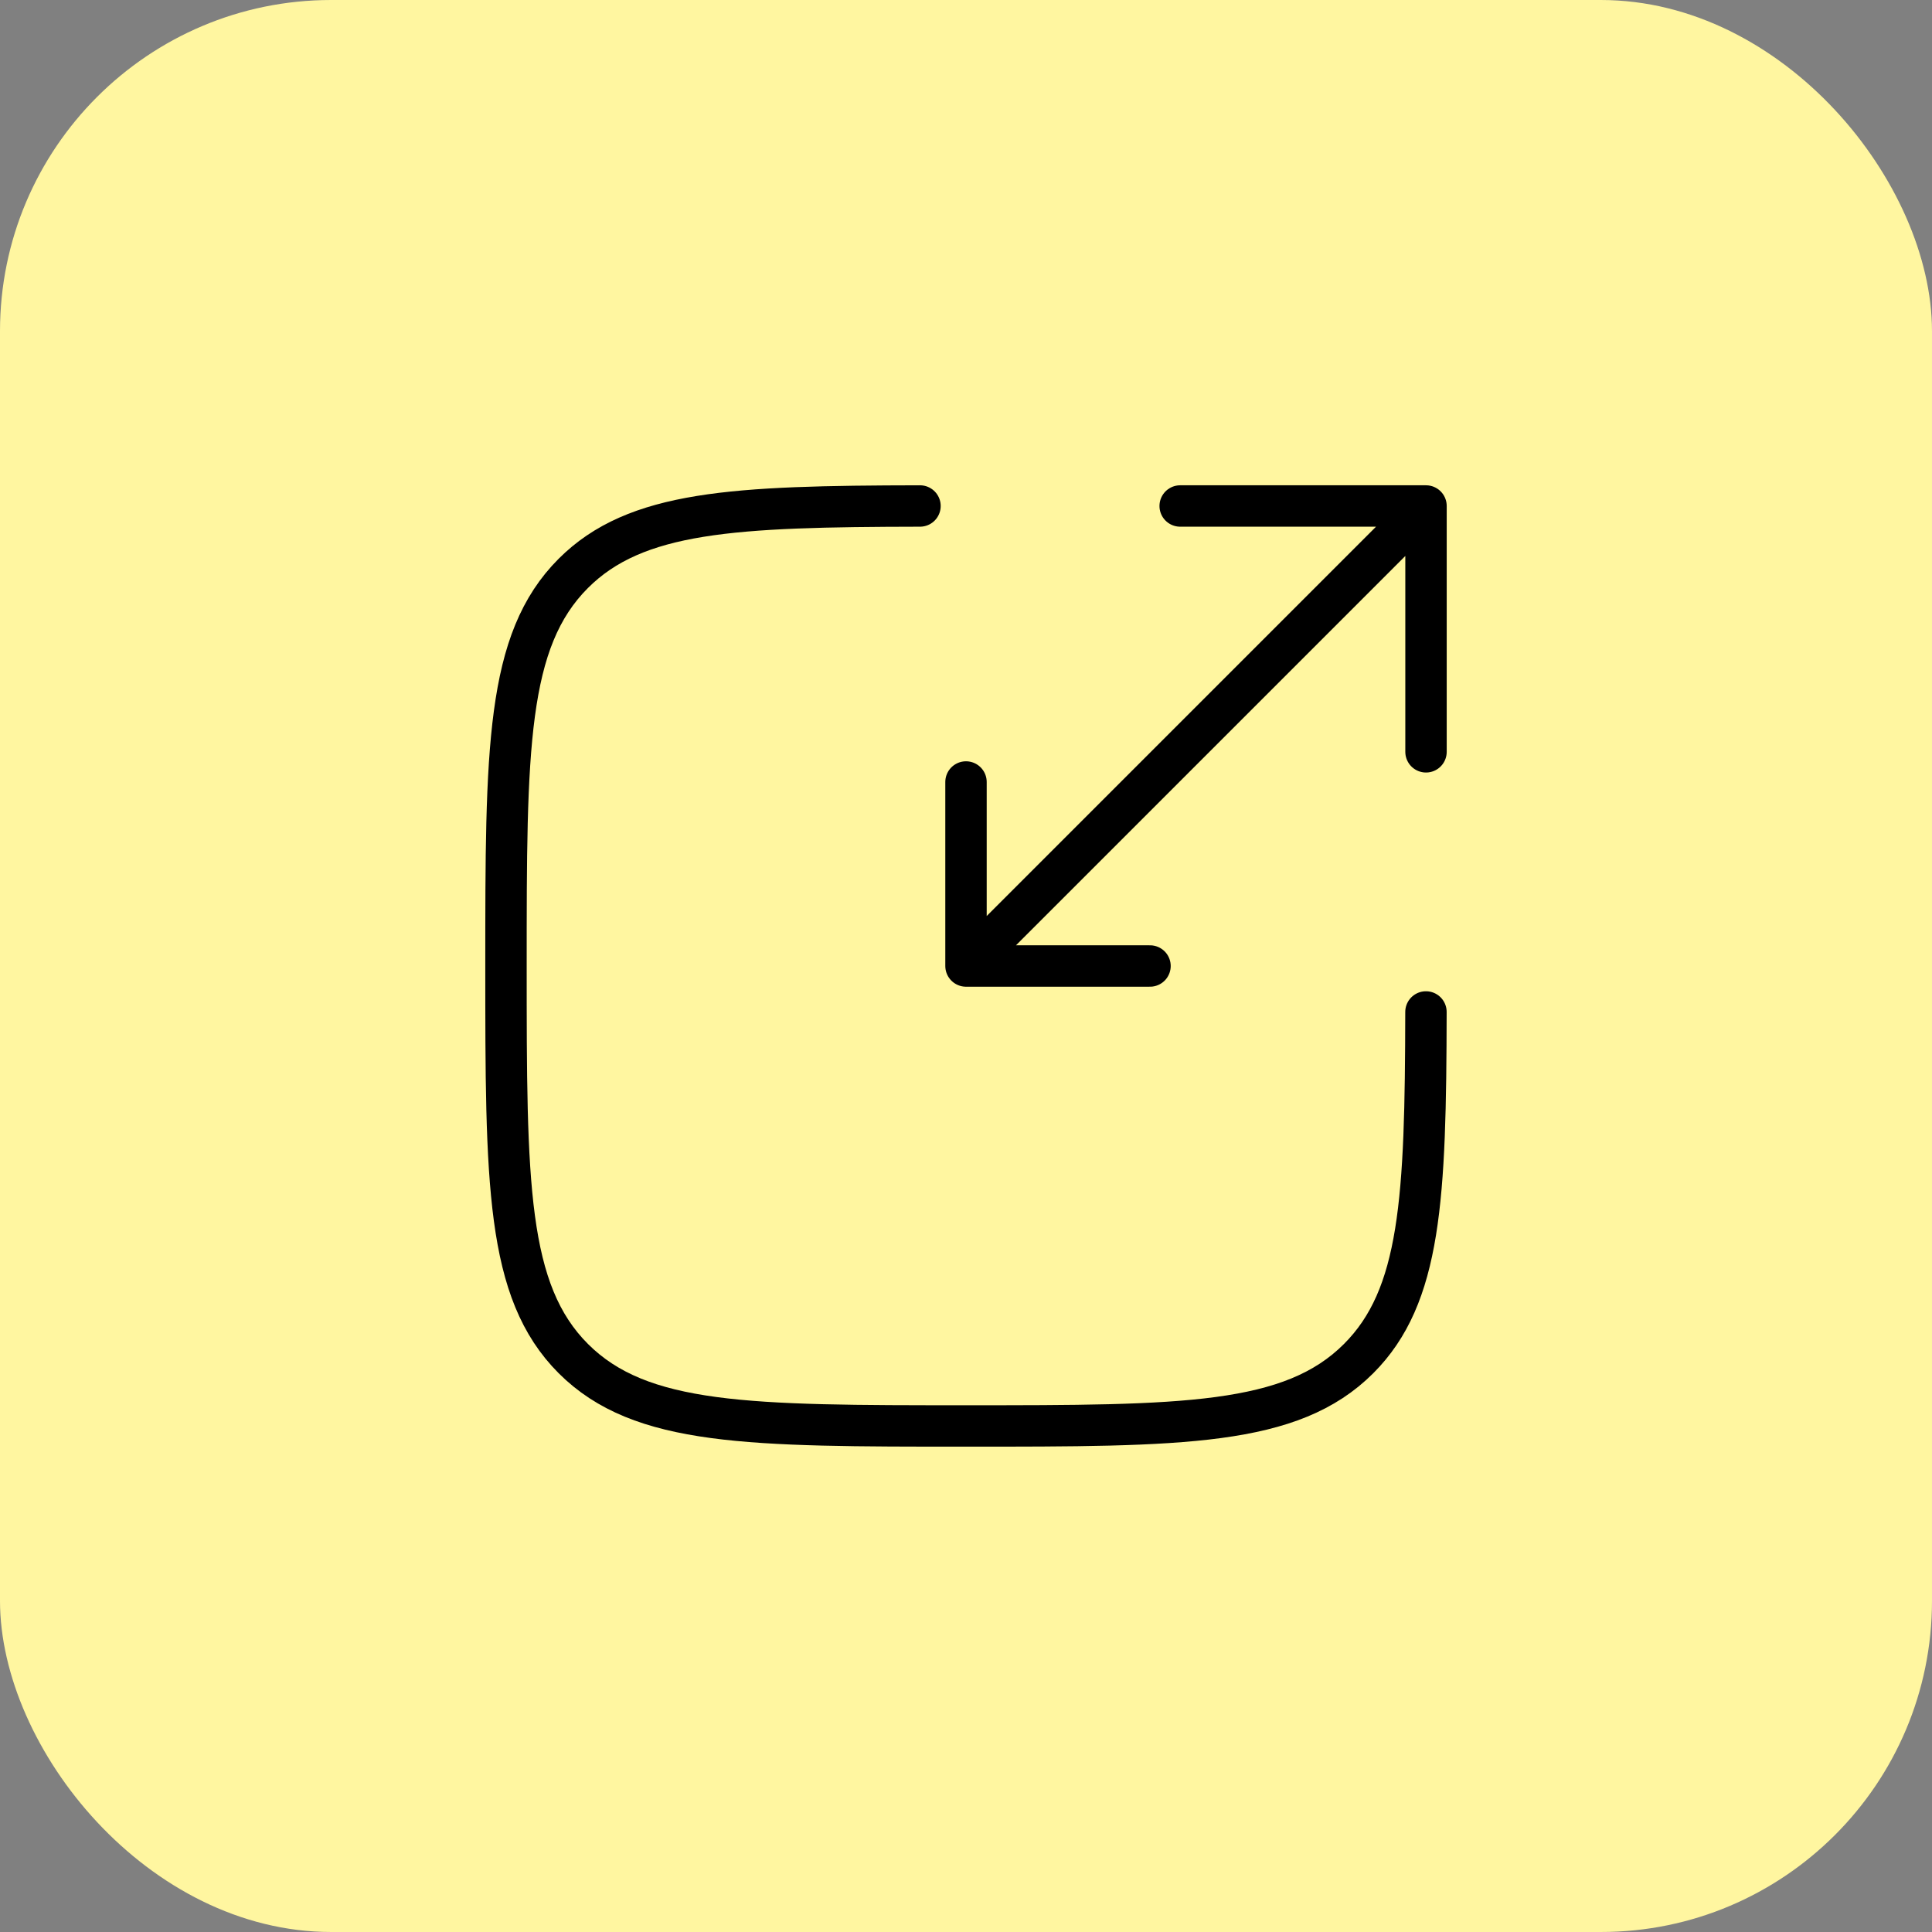 <svg width="70" height="70" viewBox="0 0 70 70" fill="none" xmlns="http://www.w3.org/2000/svg">
<rect x="0" y="0" width="70" height="70" fill="#808080" stroke="none"/>
<rect width="70" height="70" rx="12" fill="#FFF6A0"/>
<path d="M33.333 18.333C26.575 18.345 23.037 18.512 20.773 20.773C18.333 23.213 18.333 27.142 18.333 34.998C18.333 42.855 18.333 46.783 20.773 49.225C23.217 51.665 27.143 51.665 35 51.665C42.857 51.665 46.785 51.665 49.225 49.225C51.488 46.963 51.653 43.425 51.665 36.665" stroke="black" stroke-width="1.5" stroke-linecap="round"/>
<path d="M36.667 33.333L51.667 18.333M51.667 18.333H42.76M51.667 18.333V27.24M50 20L35 35M35 35H41.667M35 35V28.333" stroke="black" stroke-width="1.5" stroke-linecap="round" stroke-linejoin="round"/>
</svg>
